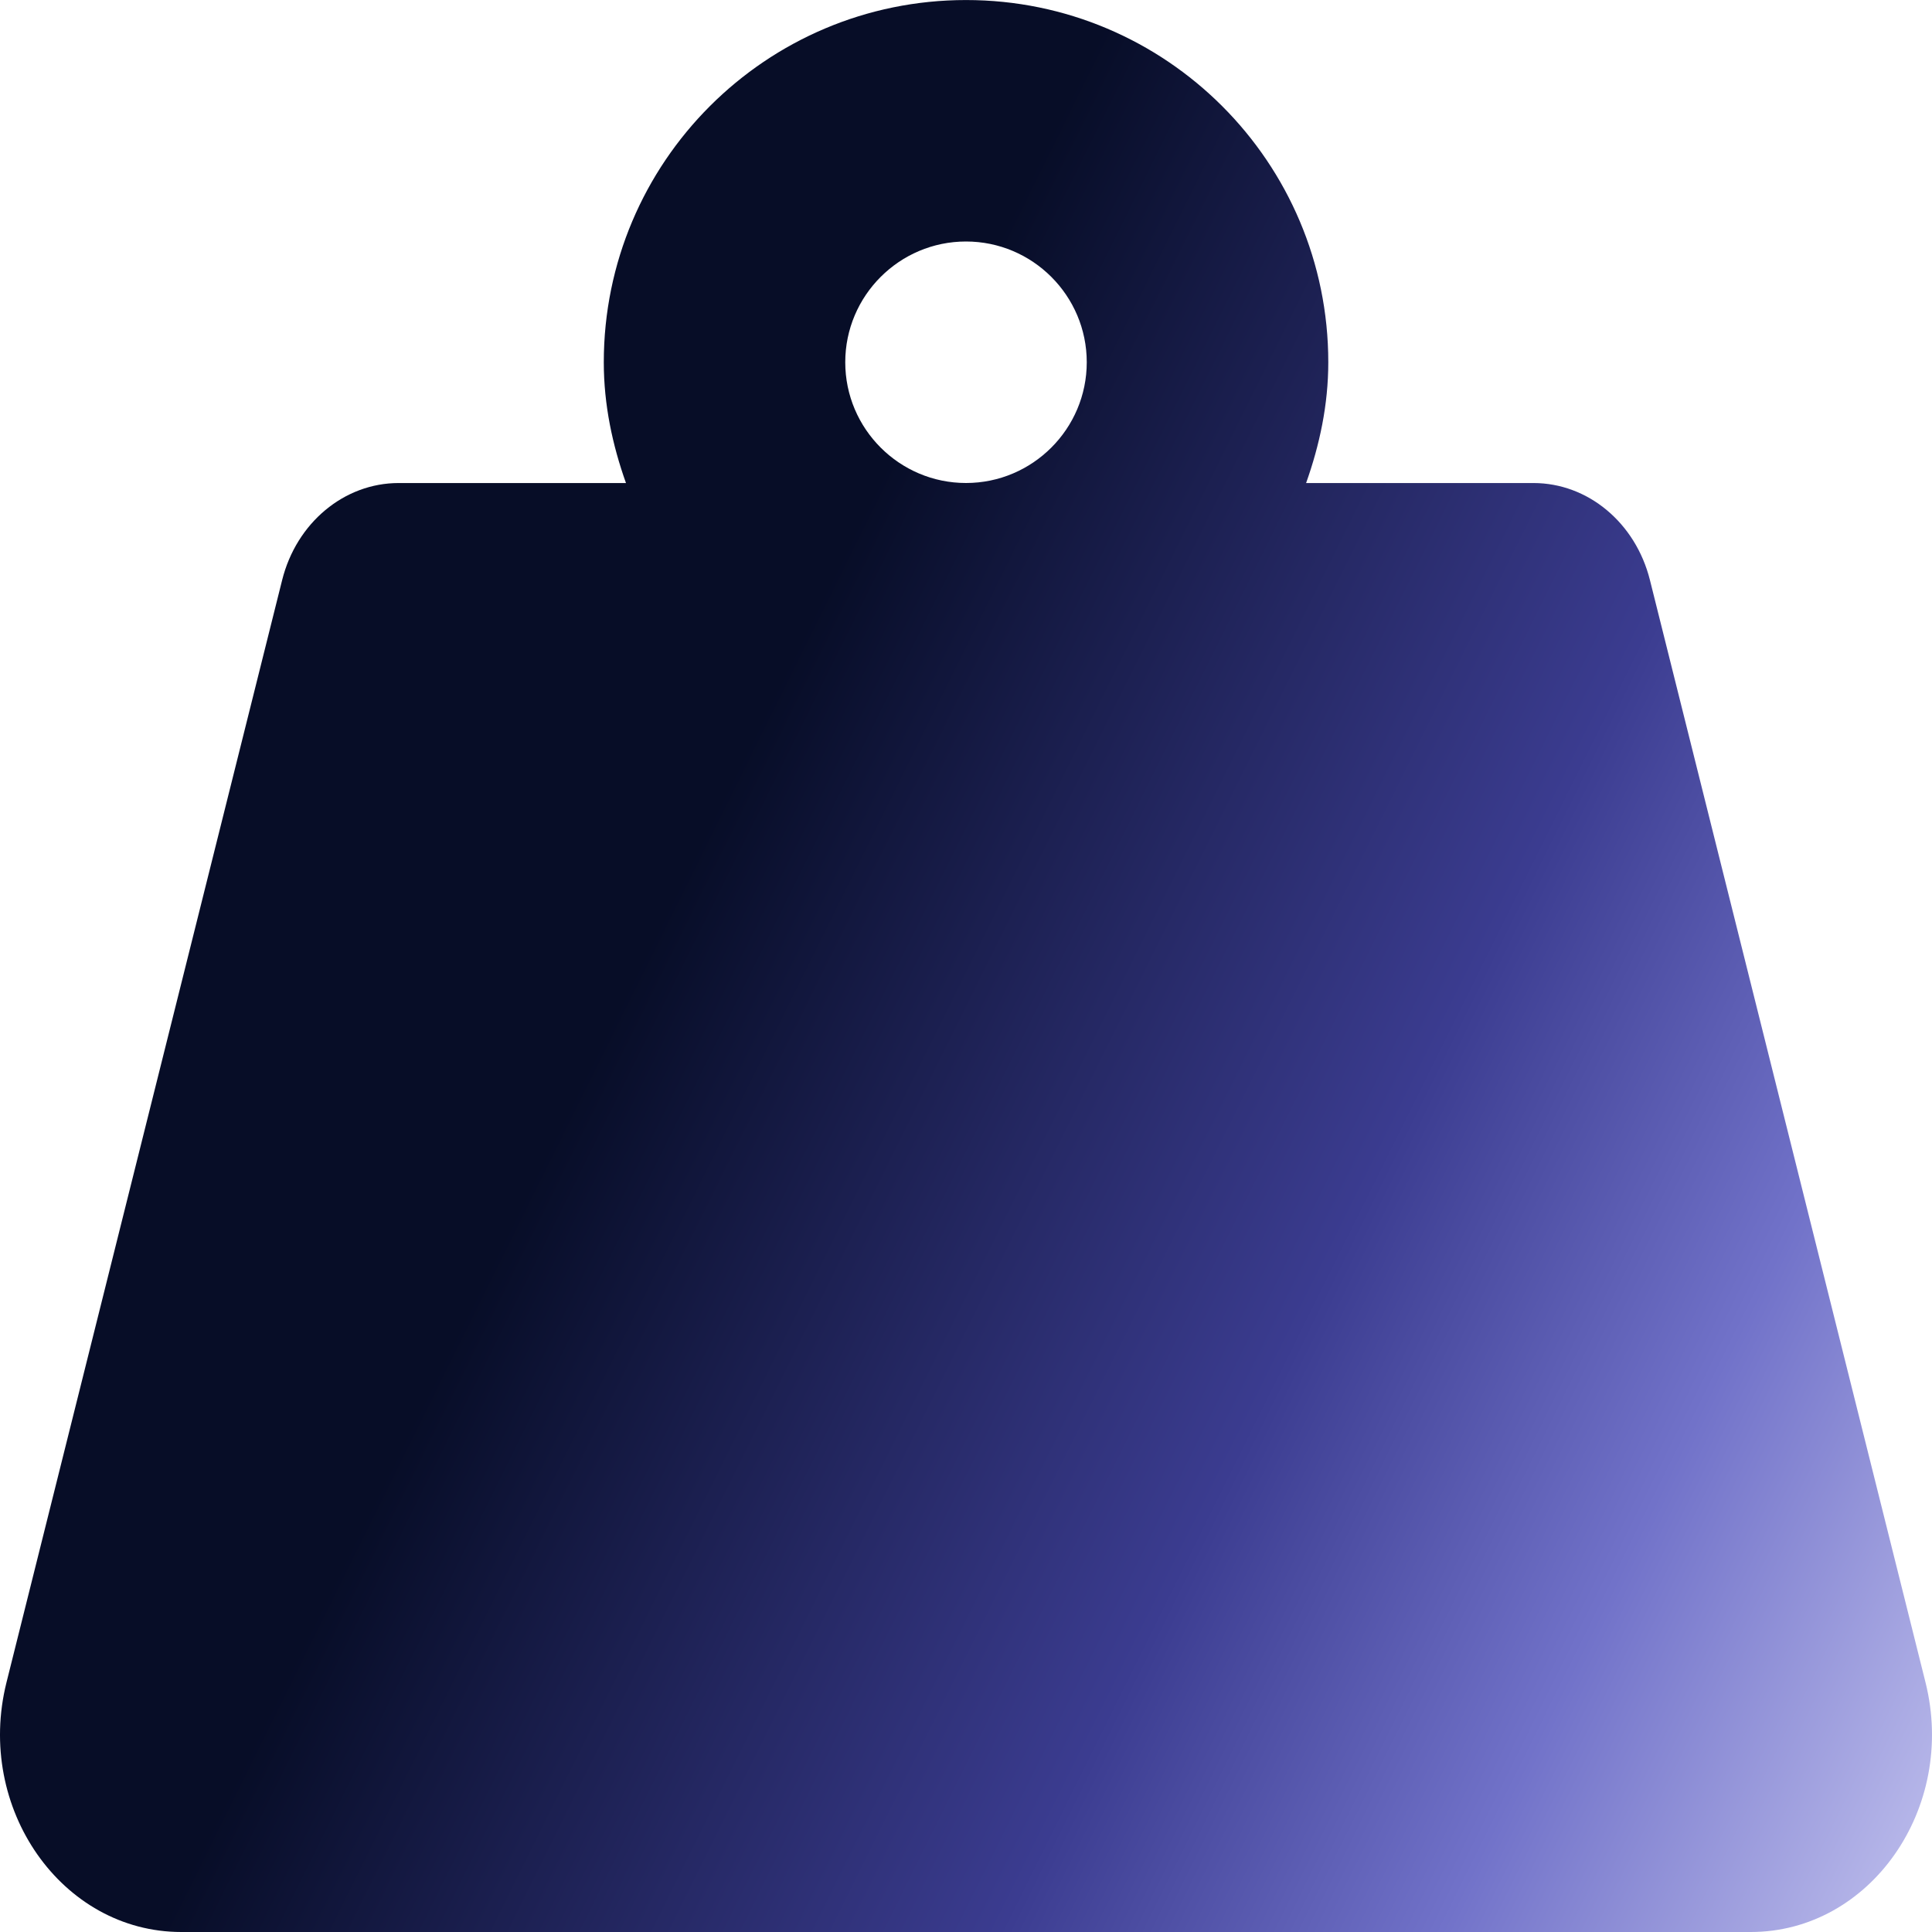 <?xml version="1.0" encoding="UTF-8"?> <svg xmlns="http://www.w3.org/2000/svg" width="221" height="221" viewBox="0 0 221 221" fill="none"><g clip-path="url(#clip0_17_11)"><path d="M220.258 192.451L188.735 66.356C187.095 59.8 181.639 55.254 175.41 55.254H149.404C150.945 50.916 151.942 46.311 151.942 41.442C151.942 18.556 133.39 0.004 110.504 0.004C87.619 0.004 69.067 18.556 69.067 41.442C69.067 46.311 70.06 50.916 71.605 55.254H45.599C39.37 55.254 33.91 59.804 32.274 66.356L0.742 192.451C-2.853 206.829 7.07 221 20.732 221H200.273C213.93 221 223.853 206.829 220.258 192.451ZM110.5 55.25C102.886 55.25 96.688 49.052 96.688 41.438C96.688 33.823 102.886 27.625 110.5 27.625C118.114 27.625 124.313 33.823 124.313 41.438C124.313 49.052 118.114 55.25 110.5 55.25Z" fill="url(#paint0_linear_17_11)"></path></g><defs><linearGradient id="paint0_linear_17_11" x1="3.333" y1="5.614" x2="263.776" y2="134.732" gradientUnits="userSpaceOnUse"><stop offset="0.375" stop-color="#070D27"></stop><stop offset="0.671" stop-color="#3B3C90"></stop><stop offset="0.827" stop-color="#7172C9"></stop><stop offset="1" stop-color="#C1C1EE"></stop></linearGradient><clipPath id="clip0_17_11"><rect width="221" height="221" fill="white"></rect></clipPath></defs></svg> 